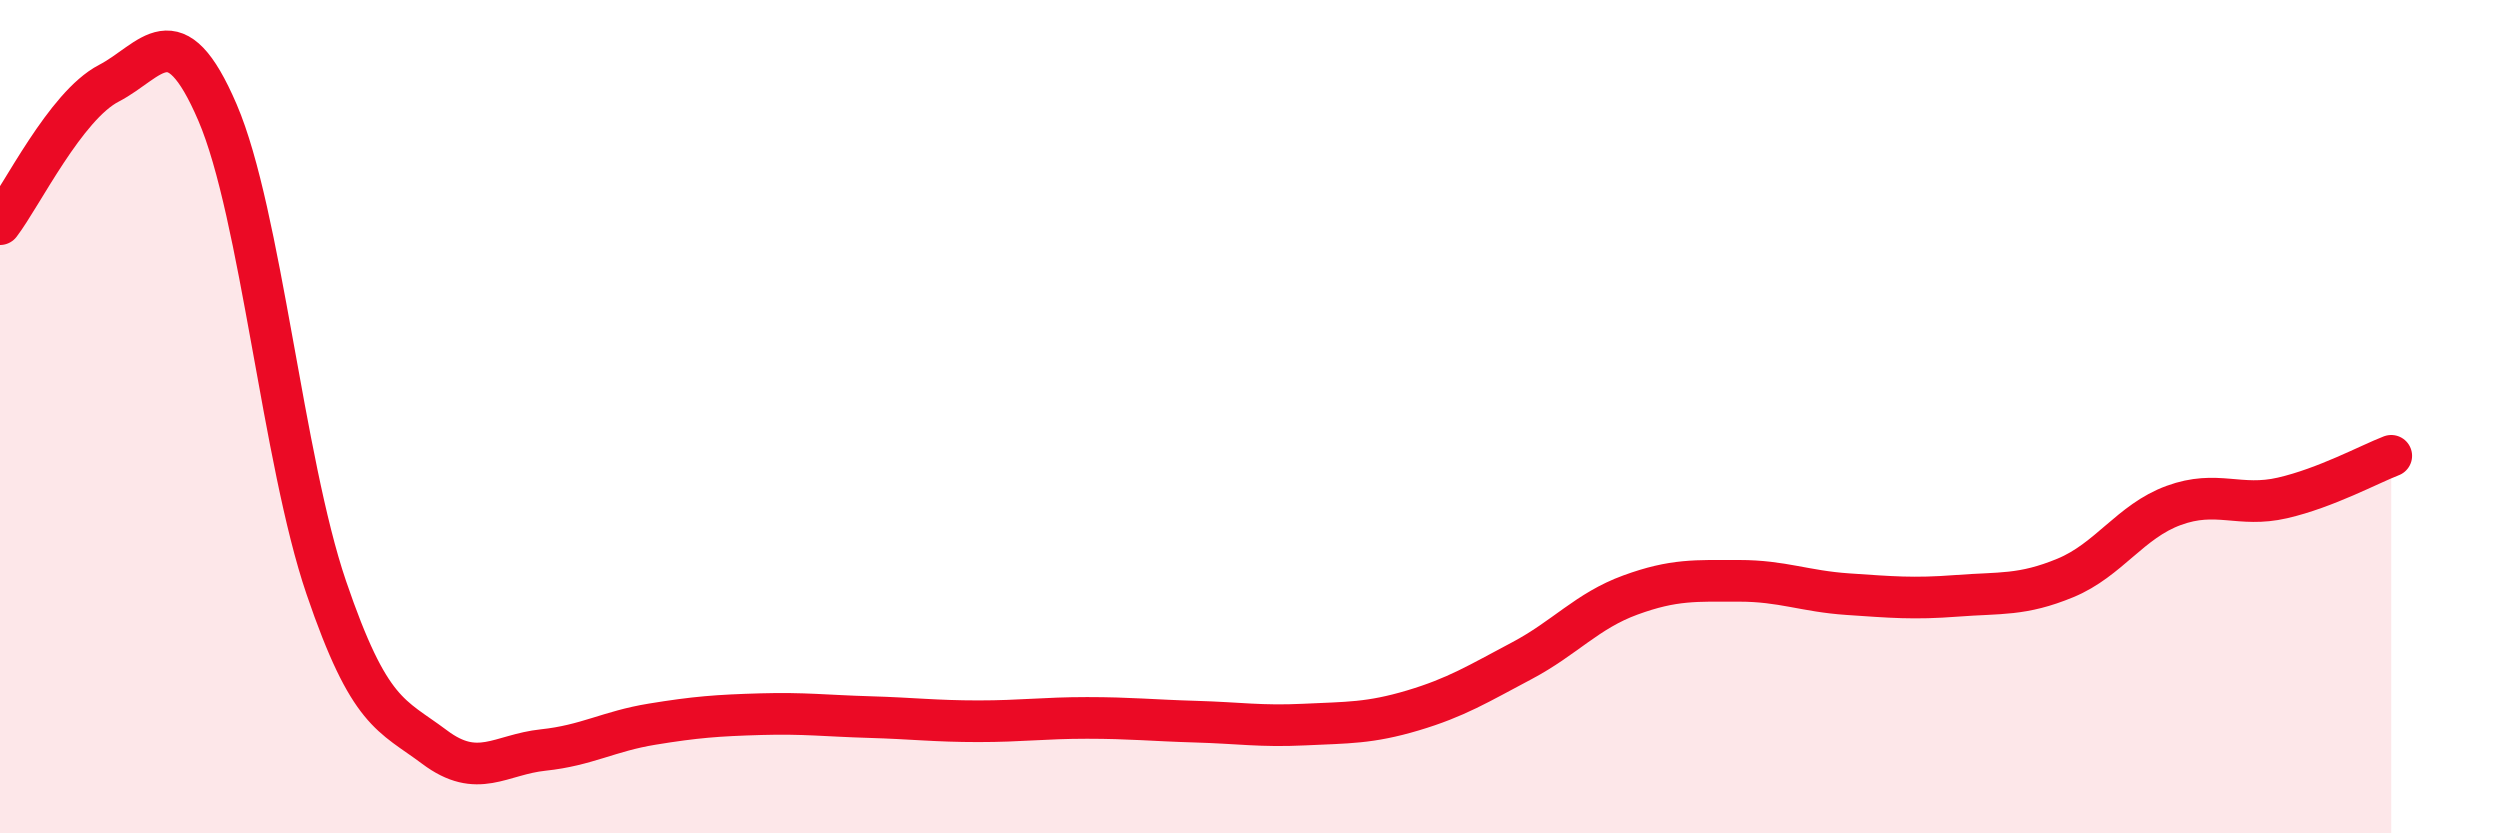 
    <svg width="60" height="20" viewBox="0 0 60 20" xmlns="http://www.w3.org/2000/svg">
      <path
        d="M 0,5.38 C 0.52,4.7 1.57,2.54 2.61,2 C 3.65,1.46 4.18,0.28 5.22,2.7 C 6.26,5.12 6.79,11.05 7.83,14.1 C 8.87,17.15 9.39,17.15 10.43,17.93 C 11.47,18.71 12,18.11 13.04,18 C 14.08,17.89 14.61,17.55 15.65,17.38 C 16.69,17.21 17.22,17.17 18.26,17.14 C 19.3,17.11 19.83,17.18 20.87,17.21 C 21.91,17.24 22.44,17.31 23.48,17.31 C 24.52,17.31 25.05,17.23 26.09,17.23 C 27.13,17.23 27.66,17.29 28.7,17.32 C 29.74,17.35 30.26,17.44 31.3,17.39 C 32.34,17.34 32.87,17.36 33.91,17.05 C 34.95,16.74 35.48,16.41 36.52,15.86 C 37.56,15.31 38.09,14.66 39.13,14.28 C 40.17,13.9 40.7,13.94 41.74,13.94 C 42.78,13.94 43.31,14.19 44.35,14.26 C 45.39,14.33 45.92,14.38 46.96,14.3 C 48,14.22 48.53,14.3 49.57,13.87 C 50.61,13.44 51.13,12.51 52.17,12.13 C 53.21,11.75 53.74,12.19 54.78,11.95 C 55.82,11.71 56.87,11.14 57.39,10.94L57.39 20L0 20Z"
        fill="#EB0A25"
        opacity="0.1"
        stroke-linecap="round"
        stroke-linejoin="round"
      />
      <path
        d="M 0,5.38 C 0.52,4.7 1.57,2.54 2.61,2 C 3.65,1.46 4.18,0.28 5.22,2.7 C 6.26,5.12 6.79,11.05 7.83,14.1 C 8.87,17.15 9.39,17.15 10.43,17.93 C 11.47,18.71 12,18.11 13.04,18 C 14.08,17.89 14.61,17.55 15.65,17.38 C 16.69,17.21 17.22,17.17 18.26,17.14 C 19.3,17.11 19.83,17.18 20.87,17.21 C 21.91,17.24 22.44,17.31 23.48,17.31 C 24.52,17.31 25.05,17.23 26.09,17.23 C 27.13,17.23 27.66,17.29 28.7,17.32 C 29.74,17.35 30.26,17.44 31.3,17.39 C 32.34,17.34 32.87,17.36 33.91,17.05 C 34.95,16.74 35.48,16.41 36.52,15.86 C 37.56,15.31 38.09,14.66 39.13,14.28 C 40.17,13.9 40.7,13.94 41.74,13.94 C 42.78,13.94 43.31,14.19 44.35,14.26 C 45.39,14.33 45.92,14.38 46.96,14.3 C 48,14.22 48.53,14.3 49.57,13.87 C 50.61,13.44 51.13,12.51 52.17,12.13 C 53.21,11.75 53.74,12.19 54.78,11.95 C 55.82,11.71 56.87,11.14 57.39,10.94"
        stroke="#EB0A25"
        stroke-width="1"
        fill="none"
        stroke-linecap="round"
        stroke-linejoin="round"
      />
    </svg>
  